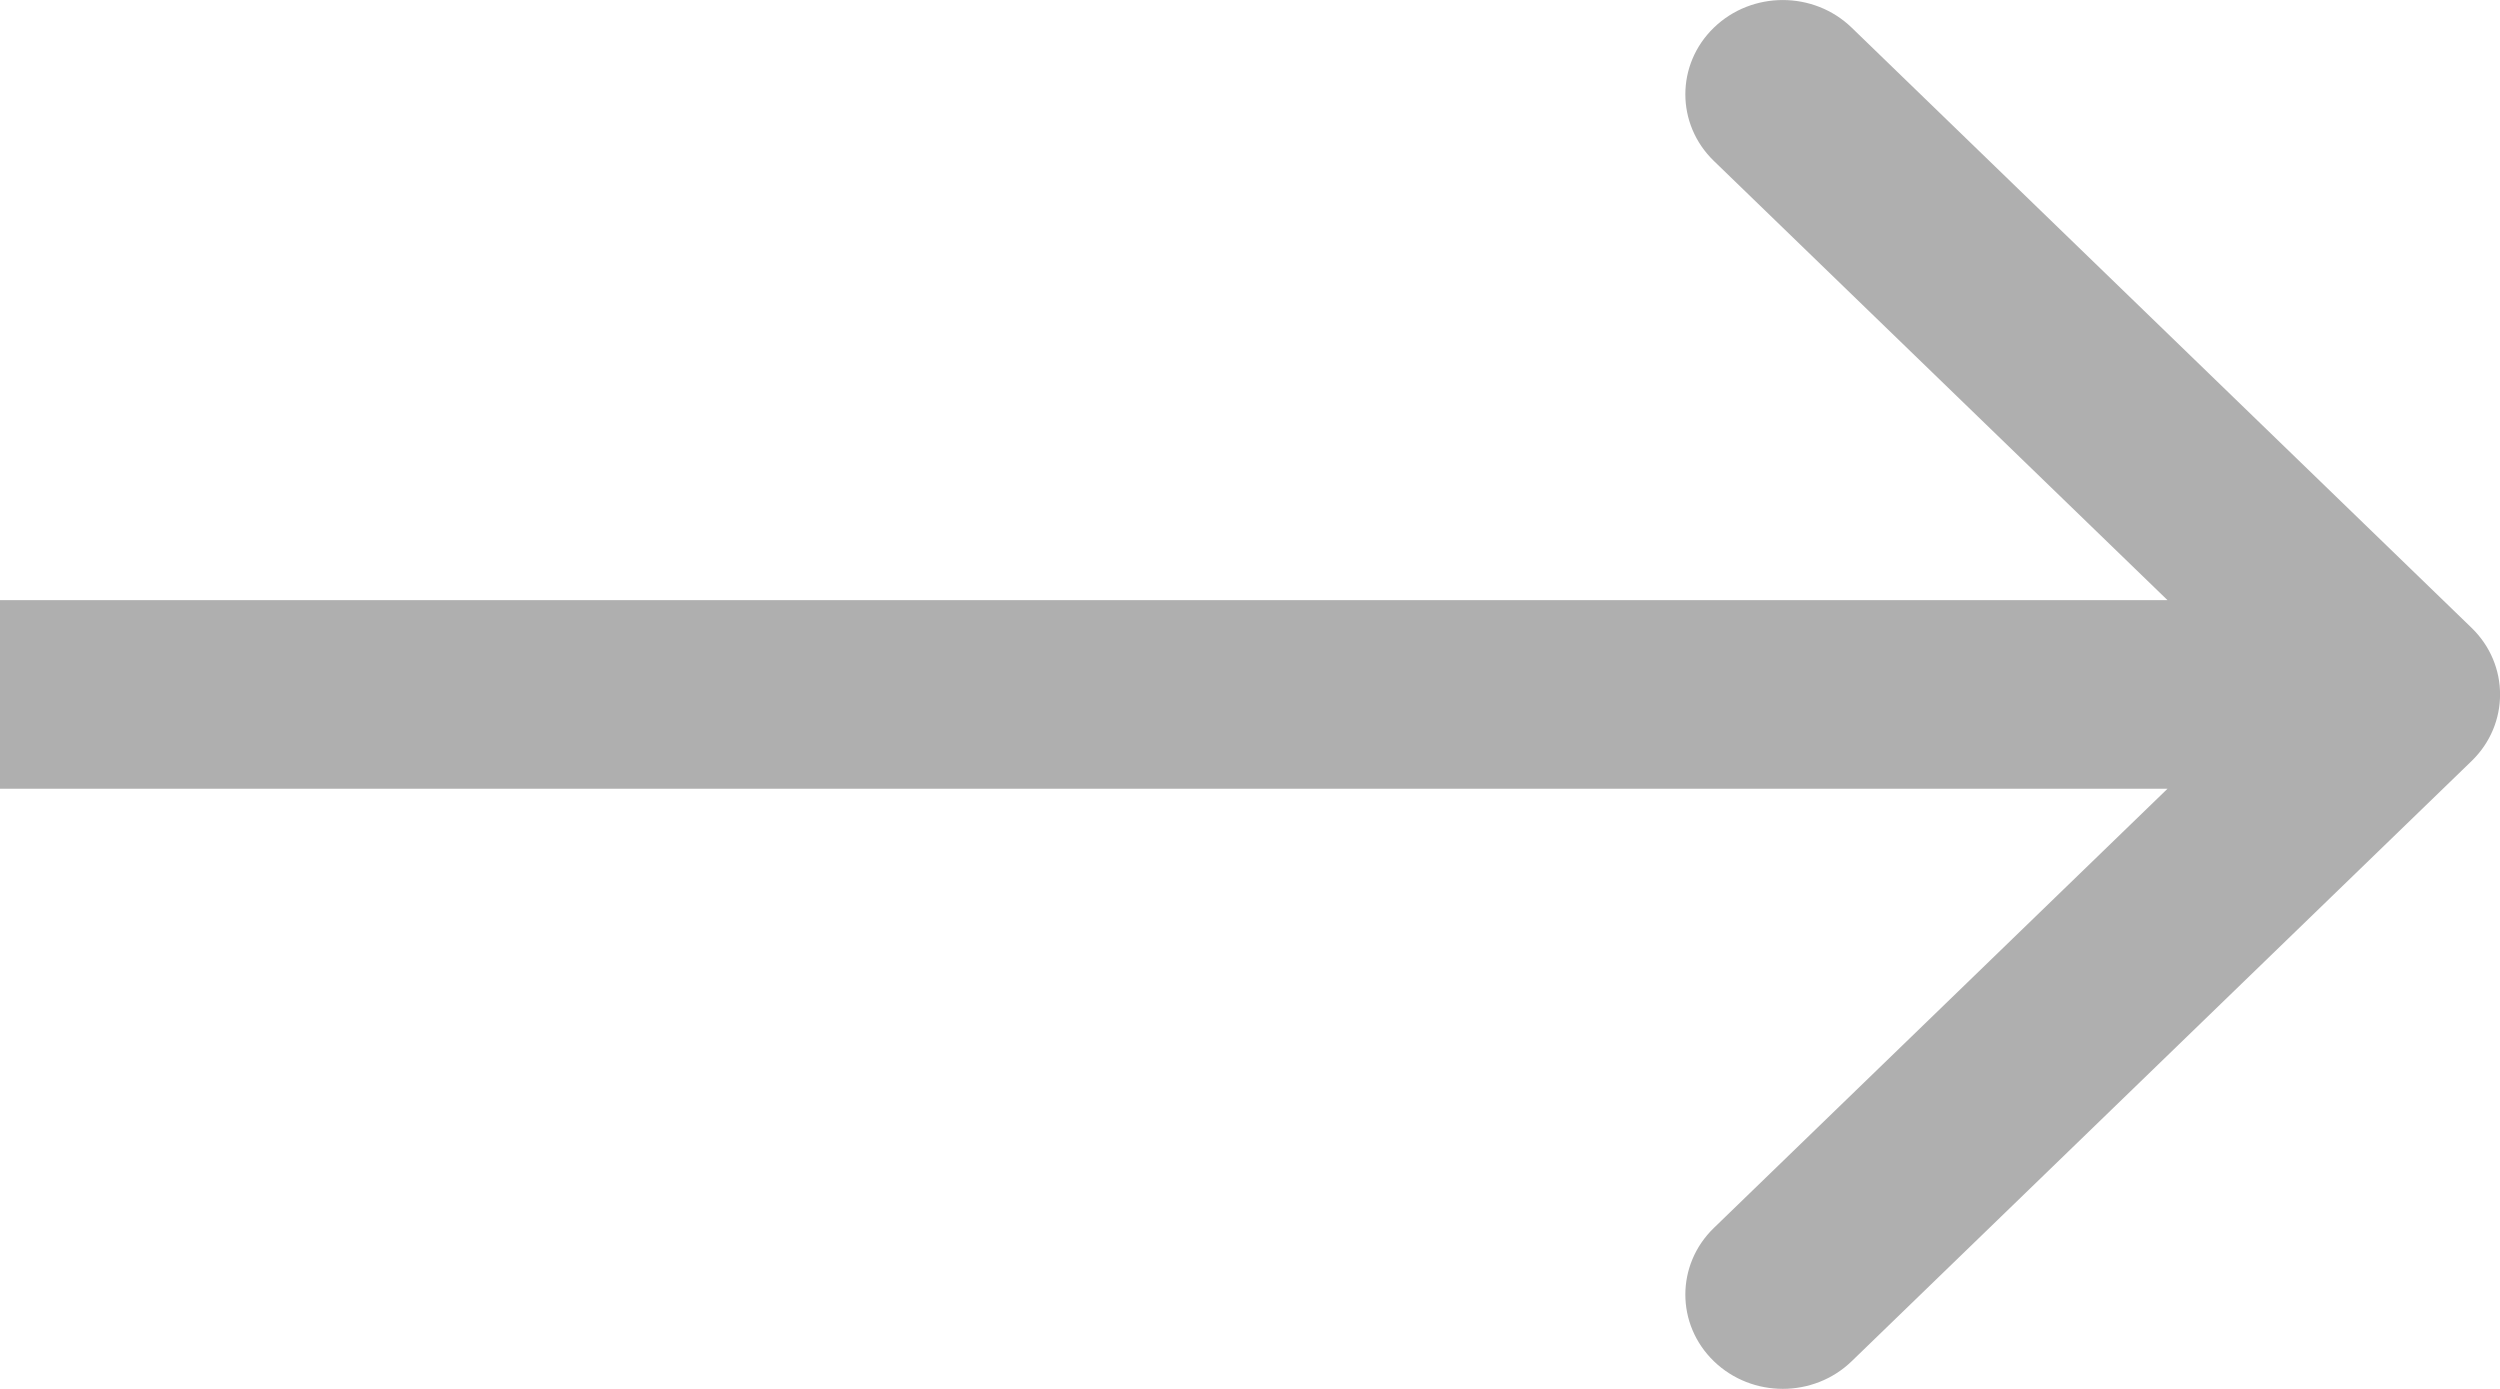 <svg width="18" height="10" viewBox="0 0 18 10" fill="none" xmlns="http://www.w3.org/2000/svg">
<path fill-rule="evenodd" clip-rule="evenodd" d="M13.332 0.199L17.795 4.52C18.069 4.785 18.069 5.215 17.795 5.48L13.332 9.801C13.058 10.066 12.614 10.066 12.34 9.801C12.066 9.536 12.066 9.106 12.34 8.841L15.606 5.679H0V4.321H15.606L12.34 1.159C12.066 0.894 12.066 0.464 12.34 0.199C12.614 -0.066 13.058 -0.066 13.332 0.199Z" fill="#AFAFAF"/>
</svg>
